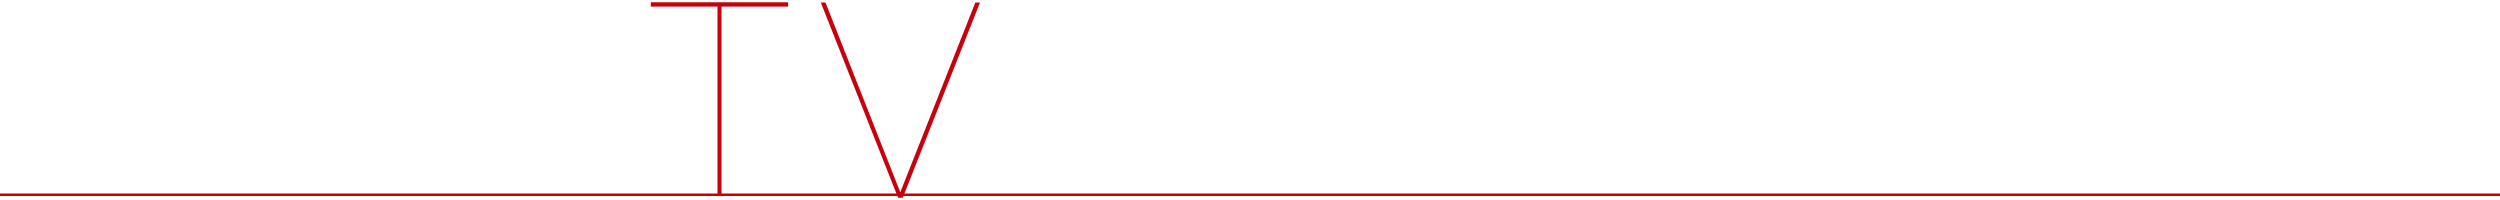 <svg xmlns="http://www.w3.org/2000/svg" width="1000" height="80" viewBox="0 0 1000 80"><defs><style>.a{fill:none;stroke:#c7000b;stroke-miterlimit:10;}.b{fill:#c7000b;}</style></defs><title>tv</title><line class="a" y1="77.9" x2="1000" y2="77.9"/><path class="b" d="M287,78.23V2.65H260.34V.9h54.89V2.65H288.61V78.23Z"/><path class="b" d="M390.14,1H392L361.1,79.1h-1.87L328.32,1h1.87l29.92,75.9Z"/></svg>